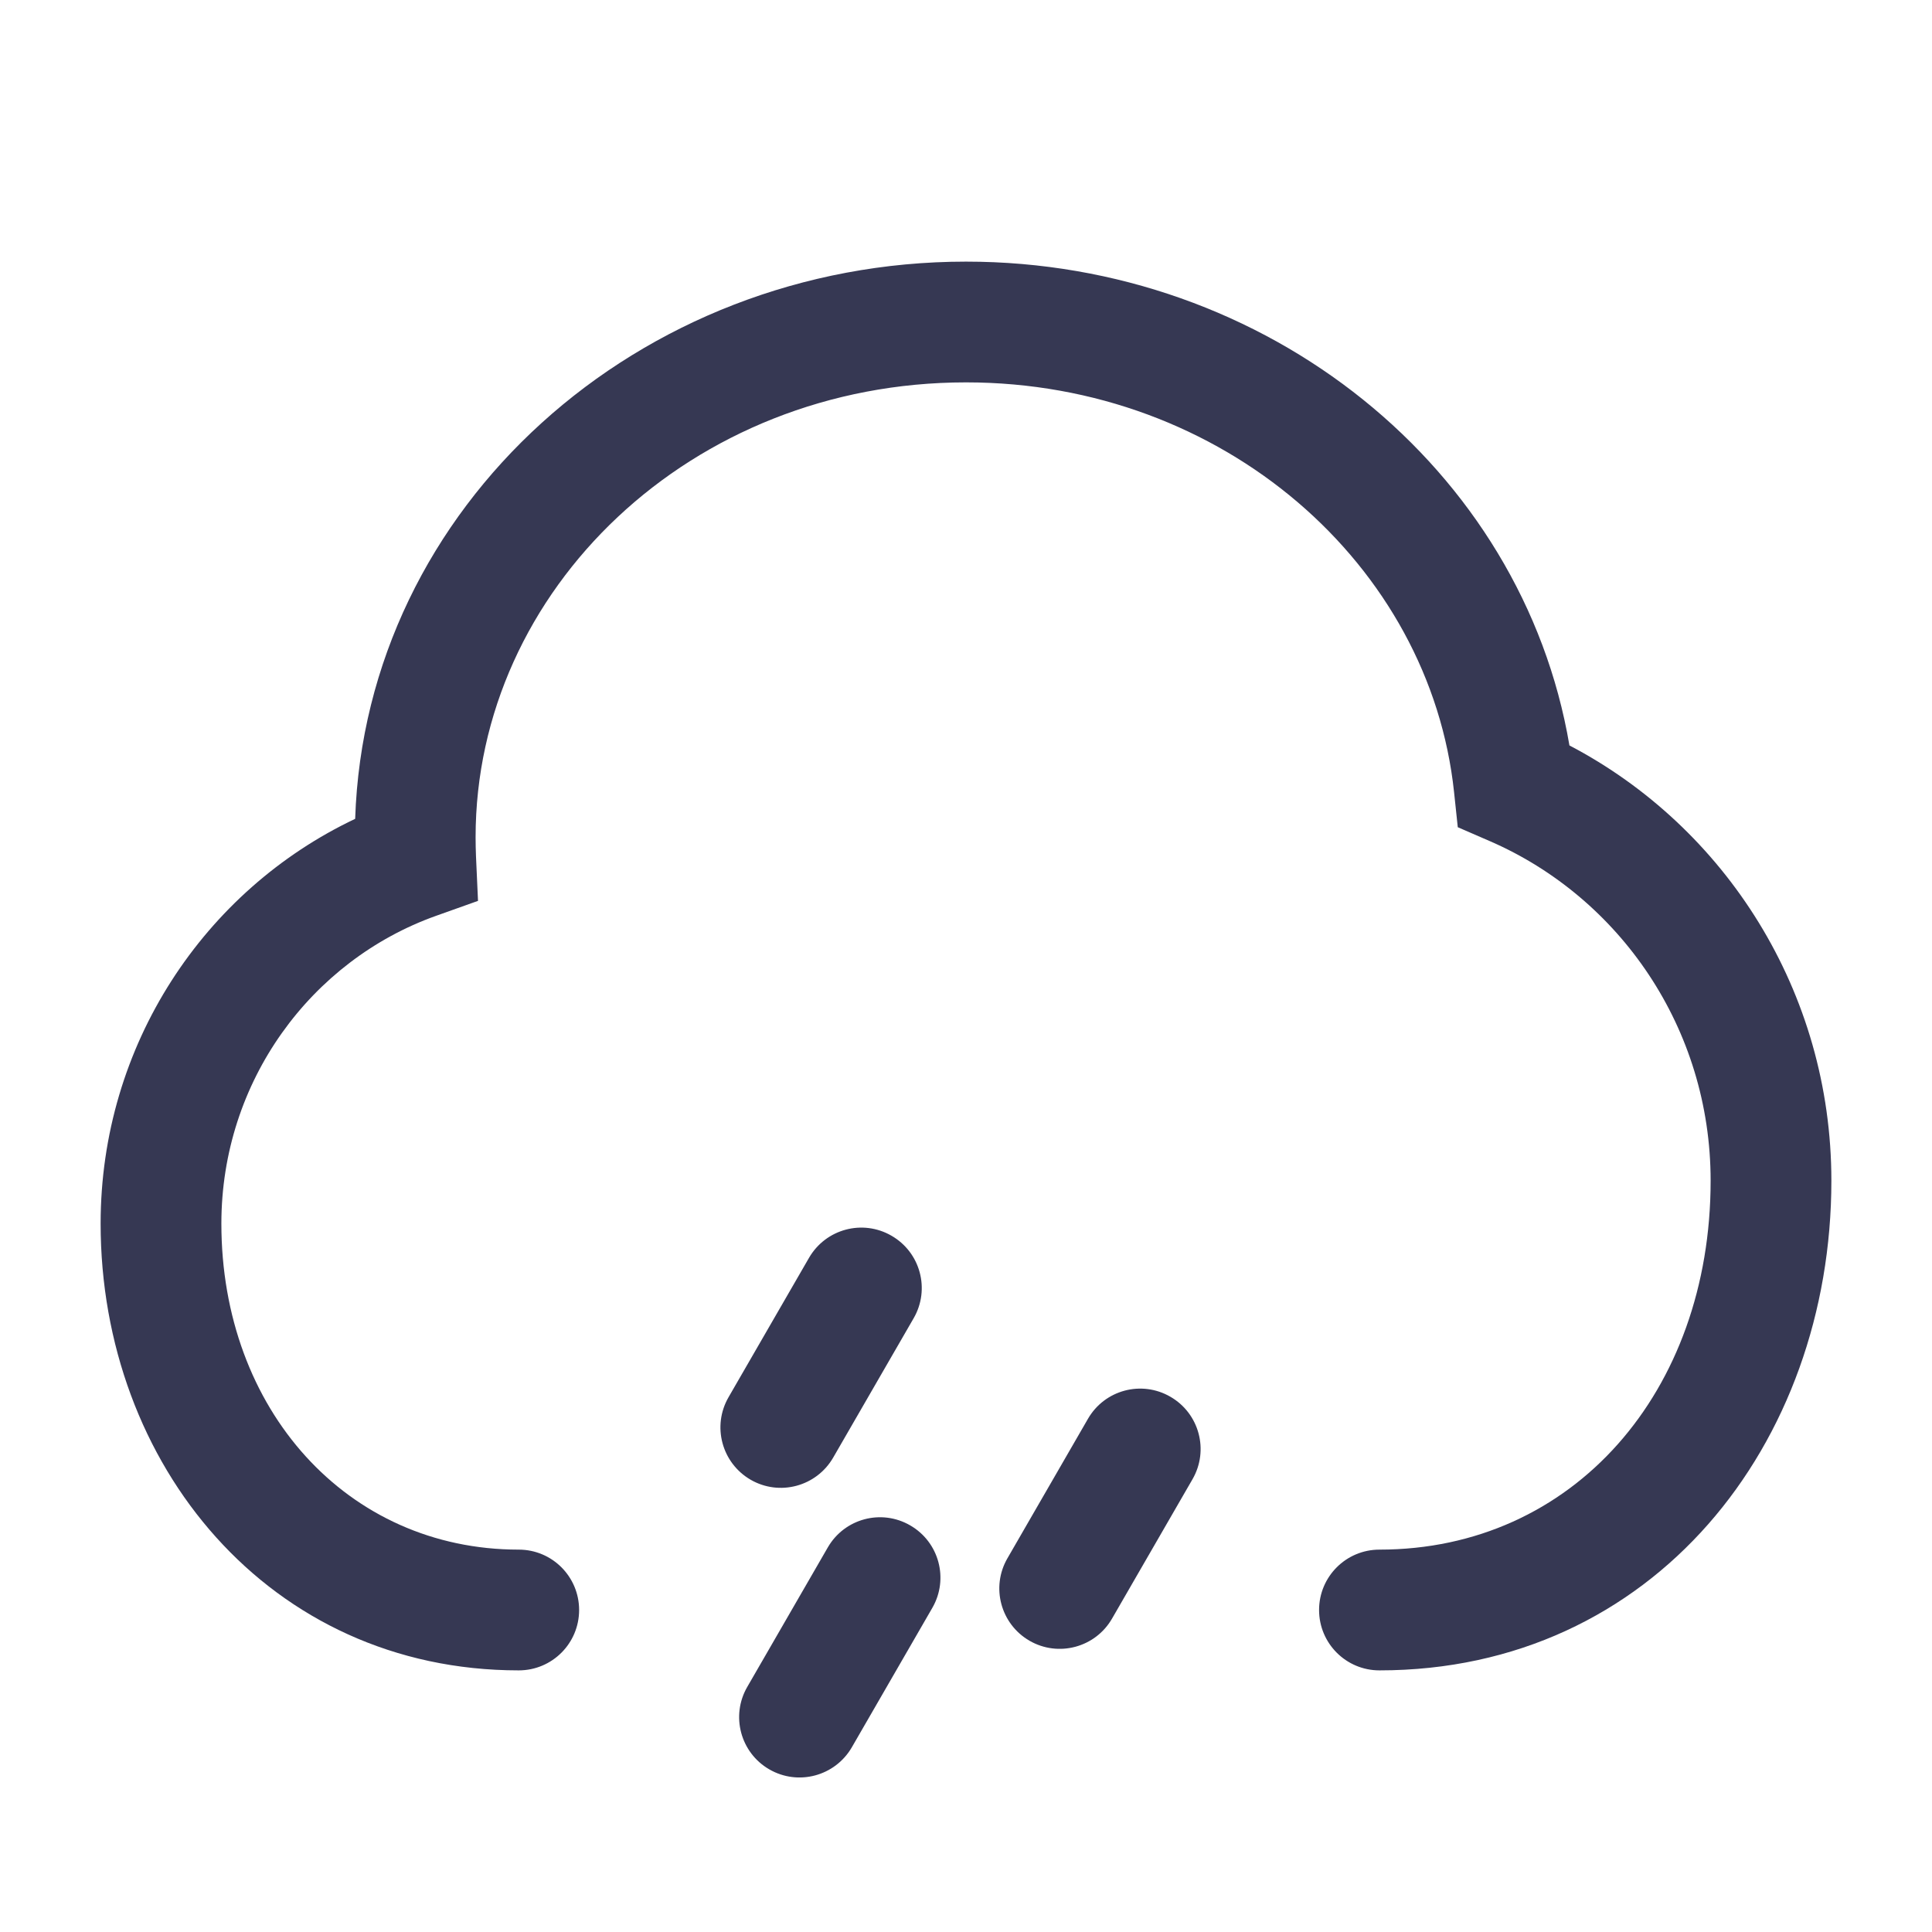 <?xml version="1.0" encoding="utf-8"?><!-- Uploaded to: SVG Repo, www.svgrepo.com, Generator: SVG Repo Mixer Tools -->
<svg width="800px" height="800px" viewBox="0 0 24 24" fill="none" xmlns="http://www.w3.org/2000/svg">
<path d="M12 3.25C7.934 3.25 4.54 6.285 4.412 10.172C2.541 11.058 1.25 12.979 1.25 15.2C1.25 18.191 3.344 20.75 6.444 20.75C6.859 20.75 7.194 20.414 7.194 20C7.194 19.586 6.859 19.25 6.444 19.25C4.313 19.25 2.75 17.511 2.75 15.2C2.75 13.43 3.867 11.93 5.416 11.377L5.938 11.191L5.913 10.638C5.91 10.559 5.908 10.48 5.908 10.4C5.908 7.326 8.587 4.75 12 4.75C15.202 4.75 17.765 7.023 18.063 9.841L18.109 10.276L18.51 10.45C20.118 11.149 21.25 12.771 21.25 14.667C21.25 17.288 19.544 19.25 17.136 19.25C16.721 19.25 16.386 19.586 16.386 20C16.386 20.414 16.721 20.75 17.136 20.75C20.541 20.75 22.75 17.936 22.75 14.667C22.75 12.316 21.431 10.273 19.496 9.26C18.912 5.819 15.744 3.25 12 3.25Z" fill="#363853"/>
<path d="M11.35 16.375C11.557 16.016 11.434 15.558 11.075 15.351C10.716 15.143 10.258 15.266 10.05 15.625L9.05 17.357C8.843 17.716 8.966 18.174 9.325 18.382C9.684 18.589 10.142 18.466 10.35 18.107L11.35 16.375Z" fill="#363853"/>
<path d="M14.814 18.375C15.021 18.016 14.898 17.558 14.539 17.351C14.18 17.143 13.722 17.266 13.515 17.625L12.515 19.357C12.307 19.716 12.43 20.174 12.789 20.382C13.148 20.589 13.607 20.466 13.814 20.107L14.814 18.375Z" fill="#363853"/>
<path d="M11.582 19.973C11.789 19.614 11.666 19.156 11.307 18.949C10.948 18.741 10.49 18.864 10.283 19.223L9.283 20.955C9.075 21.314 9.198 21.773 9.557 21.98C9.916 22.187 10.374 22.064 10.582 21.705L11.582 19.973Z" fill="#363853"/>
</svg>